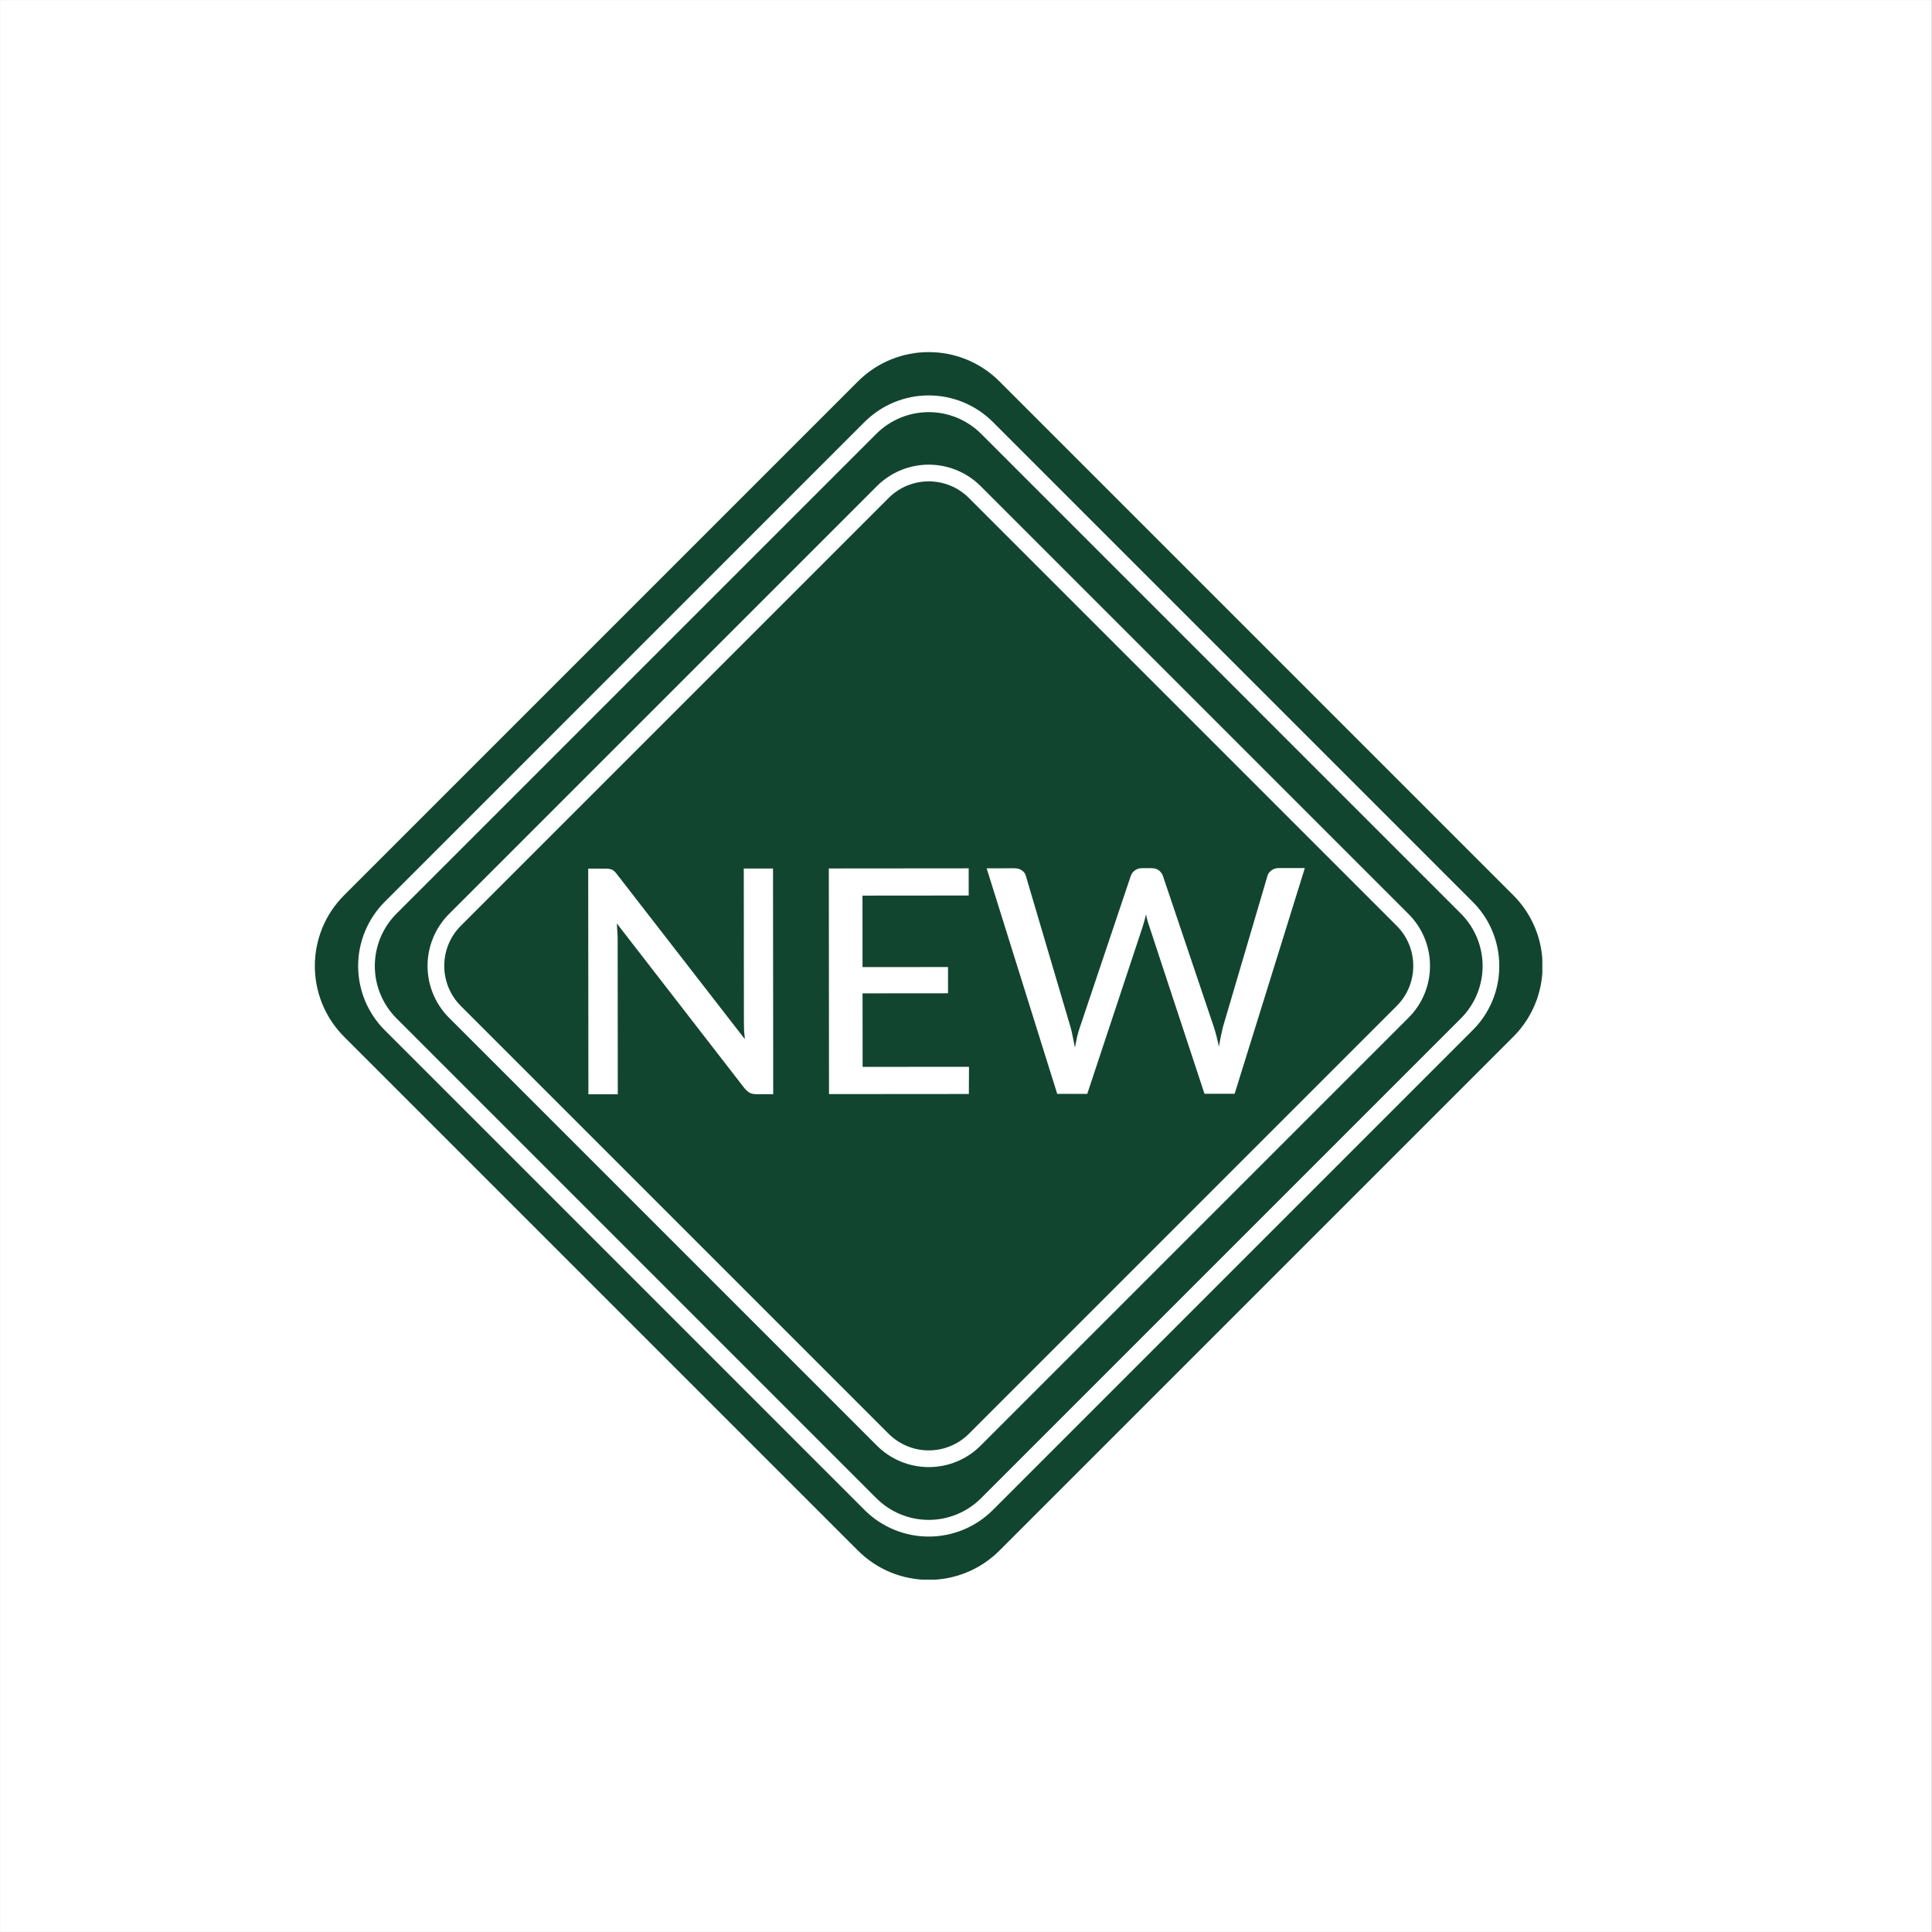 <svg version="1.0" preserveAspectRatio="xMidYMid meet" height="1100" viewBox="0 0 824.88 825" zoomAndPan="magnify" width="1100" xmlns:xlink="http://www.w3.org/1999/xlink" xmlns="http://www.w3.org/2000/svg"><rect x="0" y="0" width="824.88" height="825" fill="#808080" stroke="none"/><defs><clipPath id="b5578cc685"><path clip-rule="nonzero" d="M 0 0.059 L 824.762 0.059 L 824.762 824.938 L 0 824.938 Z M 0 0.059"></path></clipPath><clipPath id="35b2c790cf"><path clip-rule="nonzero" d="M 134.379 150.355 L 658.551 150.355 L 658.551 674.531 L 134.379 674.531 Z M 134.379 150.355"></path></clipPath><clipPath id="834c5d612e"><path clip-rule="nonzero" d="M 596.352 395.32 C 605.797 404.766 605.797 420.129 596.352 429.574 L 413.664 612.262 C 413.105 612.82 412.516 613.352 411.902 613.855 C 411.289 614.355 410.652 614.828 409.992 615.27 C 409.336 615.707 408.656 616.113 407.953 616.488 C 407.254 616.859 406.539 617.199 405.805 617.5 C 405.074 617.805 404.328 618.07 403.57 618.301 C 402.809 618.531 402.043 618.723 401.266 618.879 C 400.484 619.031 399.703 619.148 398.914 619.227 C 398.125 619.305 397.332 619.344 396.539 619.344 C 395.746 619.344 394.957 619.305 394.168 619.227 C 393.379 619.148 392.594 619.031 391.816 618.879 C 391.039 618.723 390.27 618.531 389.512 618.301 C 388.754 618.07 388.008 617.805 387.273 617.504 C 386.543 617.199 385.824 616.859 385.125 616.488 C 384.426 616.113 383.746 615.707 383.086 615.27 C 382.426 614.828 381.789 614.355 381.176 613.855 C 380.562 613.352 379.977 612.82 379.414 612.262 L 196.727 429.574 C 187.285 420.129 187.285 404.766 196.727 395.32 L 379.414 212.633 C 388.859 203.191 404.223 203.191 413.664 212.633 Z M 623.777 390.133 C 624.508 390.867 625.203 391.633 625.859 392.434 C 626.52 393.234 627.133 394.066 627.711 394.926 C 628.285 395.789 628.816 396.676 629.305 397.59 C 629.793 398.504 630.238 399.438 630.633 400.395 C 631.031 401.352 631.379 402.328 631.68 403.316 C 631.98 404.309 632.23 405.312 632.434 406.328 C 632.637 407.344 632.789 408.367 632.891 409.398 C 632.992 410.43 633.043 411.465 633.043 412.5 C 633.043 413.535 632.992 414.57 632.891 415.602 C 632.789 416.633 632.637 417.656 632.434 418.672 C 632.23 419.688 631.98 420.691 631.68 421.684 C 631.379 422.672 631.031 423.648 630.633 424.605 C 630.238 425.562 629.793 426.496 629.305 427.41 C 628.816 428.324 628.285 429.211 627.711 430.074 C 627.133 430.934 626.52 431.766 625.859 432.566 C 625.203 433.367 624.508 434.133 623.777 434.867 L 418.883 639.754 C 418.148 640.488 417.383 641.184 416.582 641.84 C 415.781 642.496 414.949 643.113 414.09 643.688 C 413.227 644.266 412.34 644.797 411.426 645.285 C 410.512 645.773 409.578 646.215 408.621 646.613 C 407.664 647.008 406.688 647.355 405.695 647.656 C 404.707 647.957 403.703 648.211 402.688 648.414 C 401.668 648.613 400.645 648.766 399.617 648.867 C 398.586 648.969 397.551 649.02 396.516 649.02 C 395.48 649.02 394.445 648.969 393.414 648.867 C 392.383 648.766 391.359 648.613 390.344 648.414 C 389.328 648.211 388.324 647.957 387.332 647.656 C 386.34 647.355 385.367 647.008 384.41 646.613 C 383.453 646.215 382.516 645.773 381.605 645.285 C 380.691 644.797 379.801 644.266 378.941 643.688 C 378.078 643.113 377.25 642.496 376.449 641.84 C 375.648 641.184 374.883 640.488 374.148 639.754 L 169.258 434.859 C 168.527 434.129 167.832 433.359 167.176 432.559 C 166.516 431.758 165.902 430.93 165.324 430.066 C 164.75 429.207 164.219 428.316 163.73 427.402 C 163.242 426.492 162.797 425.555 162.402 424.598 C 162.004 423.641 161.656 422.668 161.355 421.676 C 161.055 420.684 160.805 419.68 160.602 418.664 C 160.398 417.648 160.246 416.625 160.145 415.594 C 160.043 414.562 159.992 413.527 159.992 412.492 C 159.992 411.457 160.043 410.422 160.145 409.395 C 160.246 408.363 160.398 407.34 160.602 406.32 C 160.805 405.305 161.055 404.301 161.355 403.312 C 161.656 402.32 162.004 401.344 162.402 400.387 C 162.797 399.43 163.242 398.496 163.73 397.582 C 164.219 396.668 164.75 395.781 165.324 394.918 C 165.902 394.059 166.516 393.227 167.176 392.426 C 167.832 391.625 168.527 390.859 169.258 390.125 L 374.156 185.238 C 374.887 184.508 375.656 183.812 376.457 183.156 C 377.258 182.5 378.09 181.883 378.949 181.309 C 379.812 180.734 380.699 180.203 381.613 179.715 C 382.527 179.227 383.461 178.785 384.418 178.391 C 385.375 177.996 386.352 177.645 387.344 177.348 C 388.332 177.047 389.336 176.793 390.352 176.594 C 391.367 176.391 392.391 176.238 393.422 176.137 C 394.453 176.035 395.484 175.984 396.523 175.984 C 397.559 175.984 398.59 176.035 399.621 176.137 C 400.652 176.238 401.676 176.391 402.691 176.594 C 403.707 176.793 404.711 177.047 405.703 177.348 C 406.691 177.645 407.668 177.996 408.625 178.391 C 409.582 178.785 410.516 179.227 411.43 179.715 C 412.344 180.203 413.23 180.734 414.094 181.309 C 414.953 181.883 415.785 182.5 416.586 183.156 C 417.387 183.812 418.156 184.508 418.887 185.238 Z M 610.57 412.449 C 610.574 410.391 610.379 408.348 609.98 406.328 C 609.582 404.309 608.988 402.348 608.199 400.445 C 607.41 398.543 606.445 396.738 605.301 395.027 C 604.152 393.316 602.852 391.738 601.391 390.285 L 418.703 207.598 C 417.977 206.871 417.219 206.184 416.426 205.531 C 415.629 204.879 414.809 204.27 413.953 203.699 C 413.102 203.129 412.223 202.602 411.316 202.117 C 410.41 201.633 409.484 201.195 408.535 200.801 C 407.586 200.41 406.621 200.062 405.641 199.766 C 404.656 199.469 403.66 199.219 402.656 199.02 C 401.648 198.82 400.633 198.668 399.613 198.566 C 398.59 198.469 397.566 198.418 396.539 198.418 C 395.516 198.418 394.488 198.469 393.469 198.566 C 392.445 198.668 391.434 198.82 390.426 199.02 C 389.418 199.219 388.426 199.469 387.441 199.766 C 386.461 200.062 385.496 200.41 384.547 200.801 C 383.598 201.195 382.672 201.633 381.766 202.117 C 380.859 202.602 379.98 203.129 379.129 203.699 C 378.273 204.27 377.449 204.879 376.656 205.531 C 375.863 206.184 375.105 206.871 374.379 207.598 L 191.691 390.285 C 190.965 391.012 190.277 391.77 189.625 392.562 C 188.973 393.355 188.363 394.18 187.793 395.035 C 187.223 395.887 186.695 396.766 186.211 397.672 C 185.727 398.578 185.289 399.504 184.895 400.453 C 184.504 401.402 184.156 402.367 183.859 403.348 C 183.562 404.332 183.312 405.324 183.113 406.332 C 182.91 407.34 182.762 408.355 182.66 409.375 C 182.559 410.398 182.508 411.422 182.508 412.449 C 182.508 413.473 182.559 414.5 182.66 415.52 C 182.762 416.543 182.91 417.555 183.113 418.562 C 183.312 419.57 183.562 420.562 183.859 421.547 C 184.156 422.527 184.504 423.492 184.895 424.441 C 185.289 425.391 185.727 426.316 186.211 427.223 C 186.695 428.129 187.223 429.008 187.793 429.859 C 188.363 430.715 188.973 431.539 189.625 432.332 C 190.277 433.125 190.965 433.883 191.691 434.609 L 374.379 617.297 C 375.105 618.023 375.863 618.711 376.656 619.363 C 377.449 620.016 378.273 620.625 379.129 621.195 C 379.98 621.766 380.859 622.293 381.766 622.777 C 382.672 623.262 383.598 623.699 384.547 624.094 C 385.496 624.484 386.461 624.832 387.441 625.129 C 388.426 625.426 389.418 625.676 390.426 625.875 C 391.434 626.078 392.445 626.227 393.469 626.328 C 394.488 626.43 395.516 626.477 396.539 626.477 C 397.566 626.477 398.59 626.43 399.613 626.328 C 400.633 626.227 401.648 626.078 402.656 625.875 C 403.66 625.676 404.656 625.426 405.641 625.129 C 406.621 624.832 407.586 624.484 408.535 624.094 C 409.484 623.699 410.41 623.262 411.316 622.777 C 412.223 622.293 413.102 621.766 413.953 621.195 C 414.809 620.625 415.629 620.016 416.426 619.363 C 417.219 618.711 417.977 618.023 418.703 617.297 L 601.391 434.609 C 602.852 433.156 604.152 431.574 605.301 429.867 C 606.445 428.156 607.414 426.348 608.199 424.449 C 608.988 422.547 609.582 420.586 609.98 418.566 C 610.379 416.547 610.574 414.508 610.57 412.449 Z M 646.141 442.719 L 426.738 662.117 C 410.047 678.809 382.988 678.809 366.297 662.117 L 146.895 442.719 C 130.211 426.027 130.211 398.965 146.895 382.277 L 366.297 162.875 C 382.988 146.184 410.047 146.184 426.738 162.875 L 646.141 382.277 C 662.828 398.965 662.828 426.027 646.141 442.719 Z M 640.156 412.496 C 640.164 409.949 639.918 407.43 639.426 404.934 C 638.934 402.434 638.199 400.012 637.227 397.66 C 636.254 395.309 635.059 393.074 633.641 390.961 C 632.223 388.848 630.613 386.891 628.809 385.098 L 423.918 180.199 C 423.02 179.305 422.082 178.453 421.102 177.648 C 420.121 176.84 419.102 176.086 418.047 175.383 C 416.992 174.676 415.902 174.023 414.785 173.426 C 413.664 172.828 412.52 172.285 411.348 171.801 C 410.176 171.316 408.98 170.887 407.766 170.52 C 406.551 170.152 405.324 169.844 404.078 169.594 C 402.832 169.348 401.578 169.16 400.316 169.039 C 399.055 168.914 397.789 168.852 396.52 168.852 C 395.25 168.852 393.984 168.914 392.719 169.039 C 391.457 169.16 390.203 169.348 388.957 169.594 C 387.715 169.844 386.484 170.152 385.27 170.52 C 384.055 170.887 382.863 171.316 381.691 171.801 C 380.516 172.285 379.371 172.828 378.25 173.426 C 377.133 174.023 376.047 174.676 374.988 175.383 C 373.934 176.086 372.918 176.84 371.938 177.648 C 370.953 178.453 370.016 179.305 369.117 180.199 L 164.223 385.098 C 163.324 385.992 162.473 386.934 161.668 387.914 C 160.863 388.895 160.109 389.914 159.402 390.969 C 158.699 392.023 158.047 393.109 157.449 394.23 C 156.852 395.348 156.309 396.496 155.82 397.668 C 155.336 398.84 154.91 400.035 154.543 401.25 C 154.172 402.461 153.863 403.691 153.617 404.938 C 153.371 406.184 153.184 407.438 153.059 408.699 C 152.934 409.961 152.871 411.227 152.871 412.496 C 152.871 413.766 152.934 415.031 153.059 416.293 C 153.184 417.559 153.371 418.812 153.617 420.055 C 153.863 421.301 154.172 422.531 154.543 423.746 C 154.91 424.961 155.336 426.152 155.82 427.324 C 156.309 428.5 156.852 429.645 157.449 430.762 C 158.047 431.883 158.699 432.969 159.402 434.023 C 160.109 435.082 160.863 436.098 161.668 437.078 C 162.473 438.059 163.324 439 164.223 439.898 L 369.117 644.793 C 370.016 645.688 370.953 646.539 371.934 647.344 C 372.914 648.148 373.934 648.906 374.988 649.609 C 376.043 650.316 377.133 650.969 378.25 651.566 C 379.371 652.164 380.516 652.707 381.688 653.191 C 382.859 653.676 384.055 654.105 385.27 654.473 C 386.484 654.84 387.711 655.148 388.957 655.398 C 390.203 655.645 391.457 655.832 392.719 655.953 C 393.98 656.078 395.246 656.141 396.516 656.141 C 397.785 656.141 399.051 656.078 400.316 655.953 C 401.578 655.832 402.832 655.645 404.078 655.395 C 405.32 655.148 406.551 654.84 407.766 654.473 C 408.98 654.105 410.172 653.676 411.348 653.191 C 412.52 652.707 413.664 652.164 414.785 651.566 C 415.902 650.969 416.988 650.316 418.047 649.609 C 419.102 648.906 420.117 648.148 421.098 647.344 C 422.082 646.539 423.02 645.688 423.918 644.793 L 628.812 439.898 C 630.617 438.102 632.23 436.148 633.645 434.031 C 635.062 431.918 636.258 429.684 637.23 427.332 C 638.207 424.98 638.938 422.559 639.434 420.059 C 639.926 417.562 640.168 415.043 640.16 412.496 Z M 317.547 370.875 L 317.602 436.5 C 317.602 437.574 317.625 438.734 317.668 439.988 C 317.766 441.195 317.879 442.449 318.008 443.746 L 263.398 373.336 C 262.641 372.309 261.945 371.66 261.316 371.391 C 260.691 371.078 259.75 370.922 258.5 370.926 L 251.117 370.926 L 251.199 467.281 L 263.746 467.27 L 263.691 401.176 C 263.691 400.148 263.641 399.051 263.547 397.887 C 263.5 396.727 263.434 395.539 263.344 394.328 L 317.832 464.68 C 318.59 465.574 319.328 466.223 320.047 466.625 C 320.805 467.027 321.746 467.227 322.867 467.227 L 330.113 467.227 L 330.031 370.871 Z M 368.293 455.582 L 368.266 424.18 L 404.77 424.148 L 404.758 412.941 L 368.258 412.973 L 368.23 382.441 L 413.59 382.402 L 413.582 370.797 L 353.863 370.848 L 353.941 467.199 L 413.66 467.152 L 413.719 455.543 Z M 545.992 370.684 C 544.824 370.66 543.773 370.996 542.84 371.695 C 541.945 372.363 541.387 373.148 541.164 374.043 L 522.16 438.539 C 521.535 441.047 520.957 443.844 520.422 446.93 C 519.871 444.094 519.152 441.297 518.27 438.543 L 496.543 374.078 C 496.195 373.105 495.613 372.301 494.797 371.664 C 493.988 371.039 492.961 370.727 491.707 370.73 L 487.613 370.73 C 486.449 370.707 485.398 371.043 484.461 371.738 C 483.613 372.41 483.055 373.195 482.785 374.09 L 461.098 438.594 C 460.625 439.938 460.227 441.301 459.895 442.688 C 459.586 444.164 459.273 445.711 458.961 447.32 C 458.645 445.703 458.328 444.16 458.016 442.691 C 457.746 441.215 457.434 439.848 457.074 438.598 L 438.031 374.133 C 437.785 373.105 437.223 372.301 436.352 371.711 C 435.504 371.082 434.449 370.773 433.195 370.773 L 421.254 370.785 L 451.395 467.113 L 464.215 467.102 L 487.91 395.621 C 488.355 394.234 488.824 392.512 489.312 390.453 C 489.648 392.215 490.121 393.934 490.727 395.617 L 514.273 467.059 L 527.156 467.051 L 557.129 370.684 Z M 545.992 370.684"></path></clipPath></defs><g clip-path="url(#b5578cc685)"><path fill-rule="nonzero" fill-opacity="1" d="M 0 0.059 L 824.879 0.059 L 824.879 824.941 L 0 824.941 Z M 0 0.059" fill="#ffffff"></path><path fill-rule="nonzero" fill-opacity="1" d="M 0 0.059 L 824.879 0.059 L 824.879 824.941 L 0 824.941 Z M 0 0.059" fill="#ffffff"></path></g><g clip-path="url(#35b2c790cf)"><g clip-path="url(#834c5d612e)"><path fill-rule="nonzero" fill-opacity="1" d="M 134.379 150.355 L 134.379 674.531 L 658.551 674.531 L 658.551 150.355 Z M 134.379 150.355" fill="#124530"></path></g></g></svg>